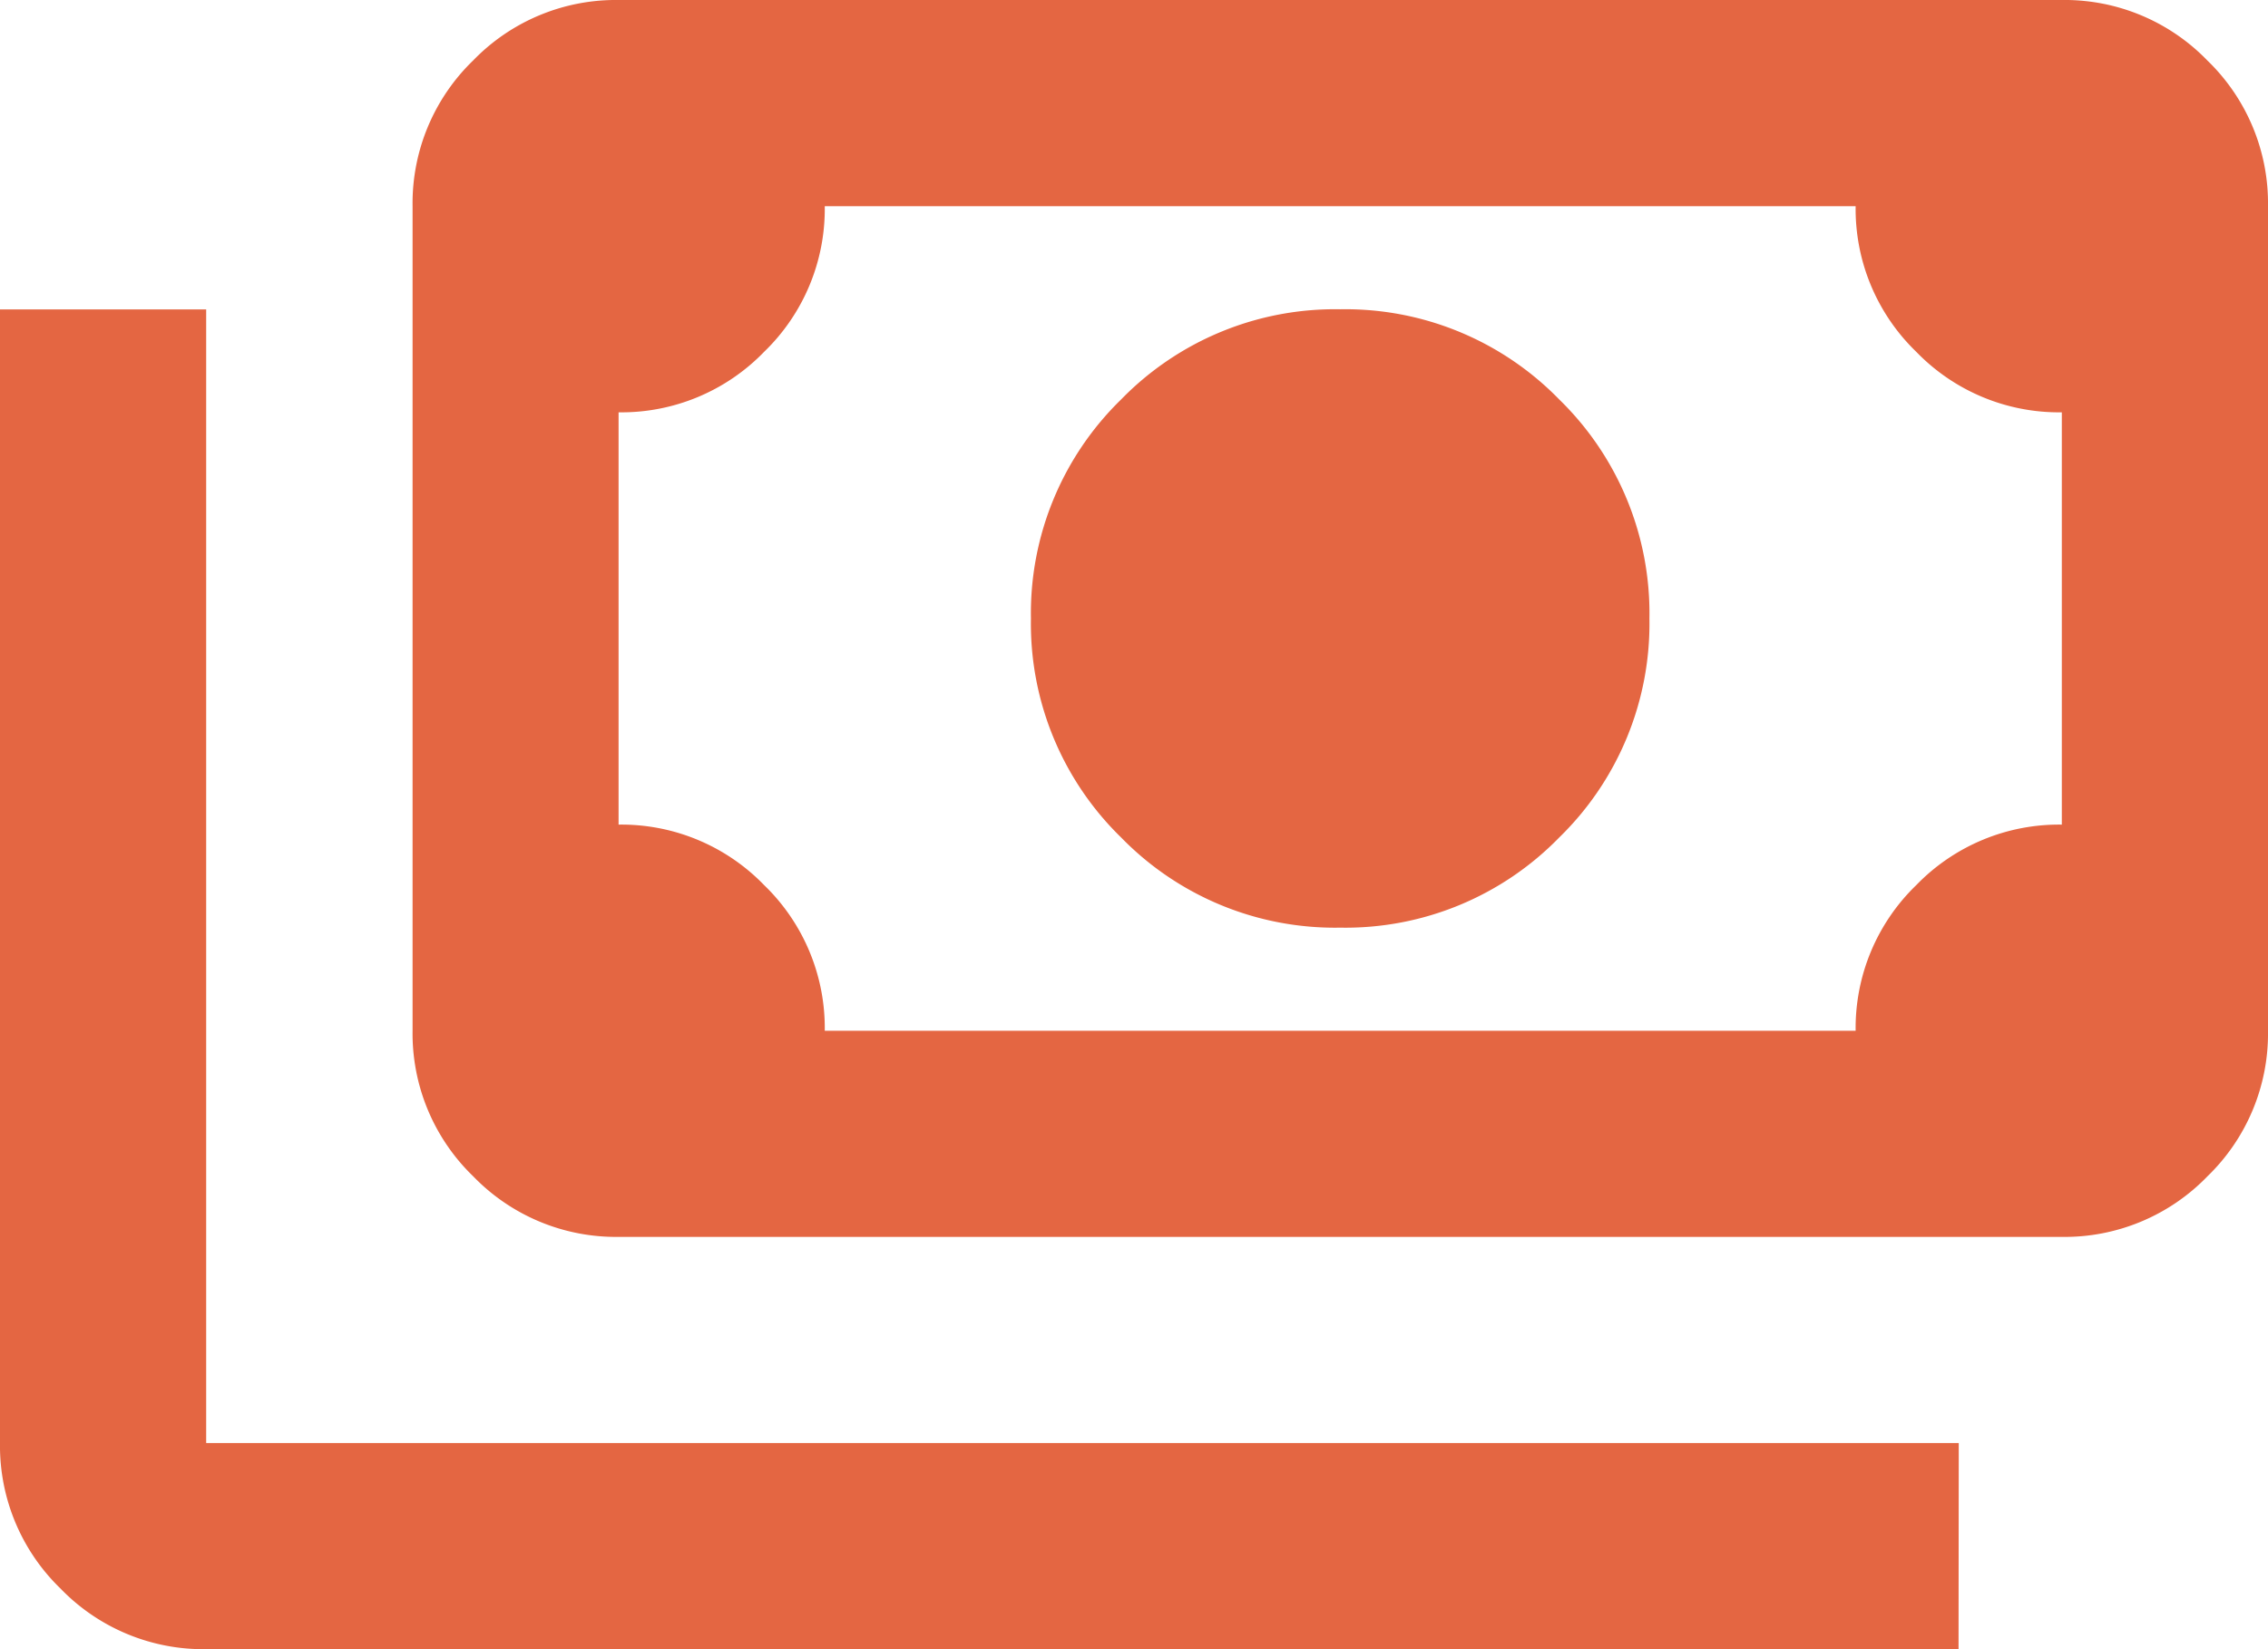 <svg xmlns="http://www.w3.org/2000/svg" width="53.208" height="38.697" viewBox="0 0 53.208 38.697">
  <path id="payments_24dp_5F6368_FILL0_wght400_GRAD0_opsz24" d="M71.441-778.233a7,7,0,0,1-5.139-2.116,7,7,0,0,1-2.116-5.139,7,7,0,0,1,2.116-5.139,7,7,0,0,1,5.139-2.116,7,7,0,0,1,5.139,2.116,7,7,0,0,1,2.116,5.139,7,7,0,0,1-2.116,5.139A7,7,0,0,1,71.441-778.233Zm-16.93,7.256A4.658,4.658,0,0,1,51.1-772.4a4.658,4.658,0,0,1-1.421-3.416v-19.349a4.658,4.658,0,0,1,1.421-3.416A4.658,4.658,0,0,1,54.511-800h33.86a4.658,4.658,0,0,1,3.416,1.421,4.658,4.658,0,0,1,1.421,3.416v19.349a4.658,4.658,0,0,1-1.421,3.416,4.658,4.658,0,0,1-3.416,1.421Zm4.837-4.837H83.534a4.658,4.658,0,0,1,1.421-3.416,4.658,4.658,0,0,1,3.416-1.421v-9.674a4.658,4.658,0,0,1-3.416-1.421,4.658,4.658,0,0,1-1.421-3.416H59.349a4.658,4.658,0,0,1-1.421,3.416,4.658,4.658,0,0,1-3.416,1.421v9.674a4.658,4.658,0,0,1,3.416,1.421A4.658,4.658,0,0,1,59.349-775.814Zm26.6,14.511H44.837a4.658,4.658,0,0,1-3.416-1.421A4.658,4.658,0,0,1,40-766.14v-26.6h4.837v26.6H85.953ZM54.511-775.814v0Z" transform="translate(-40 800)" fill="#e46642"/>
</svg>
